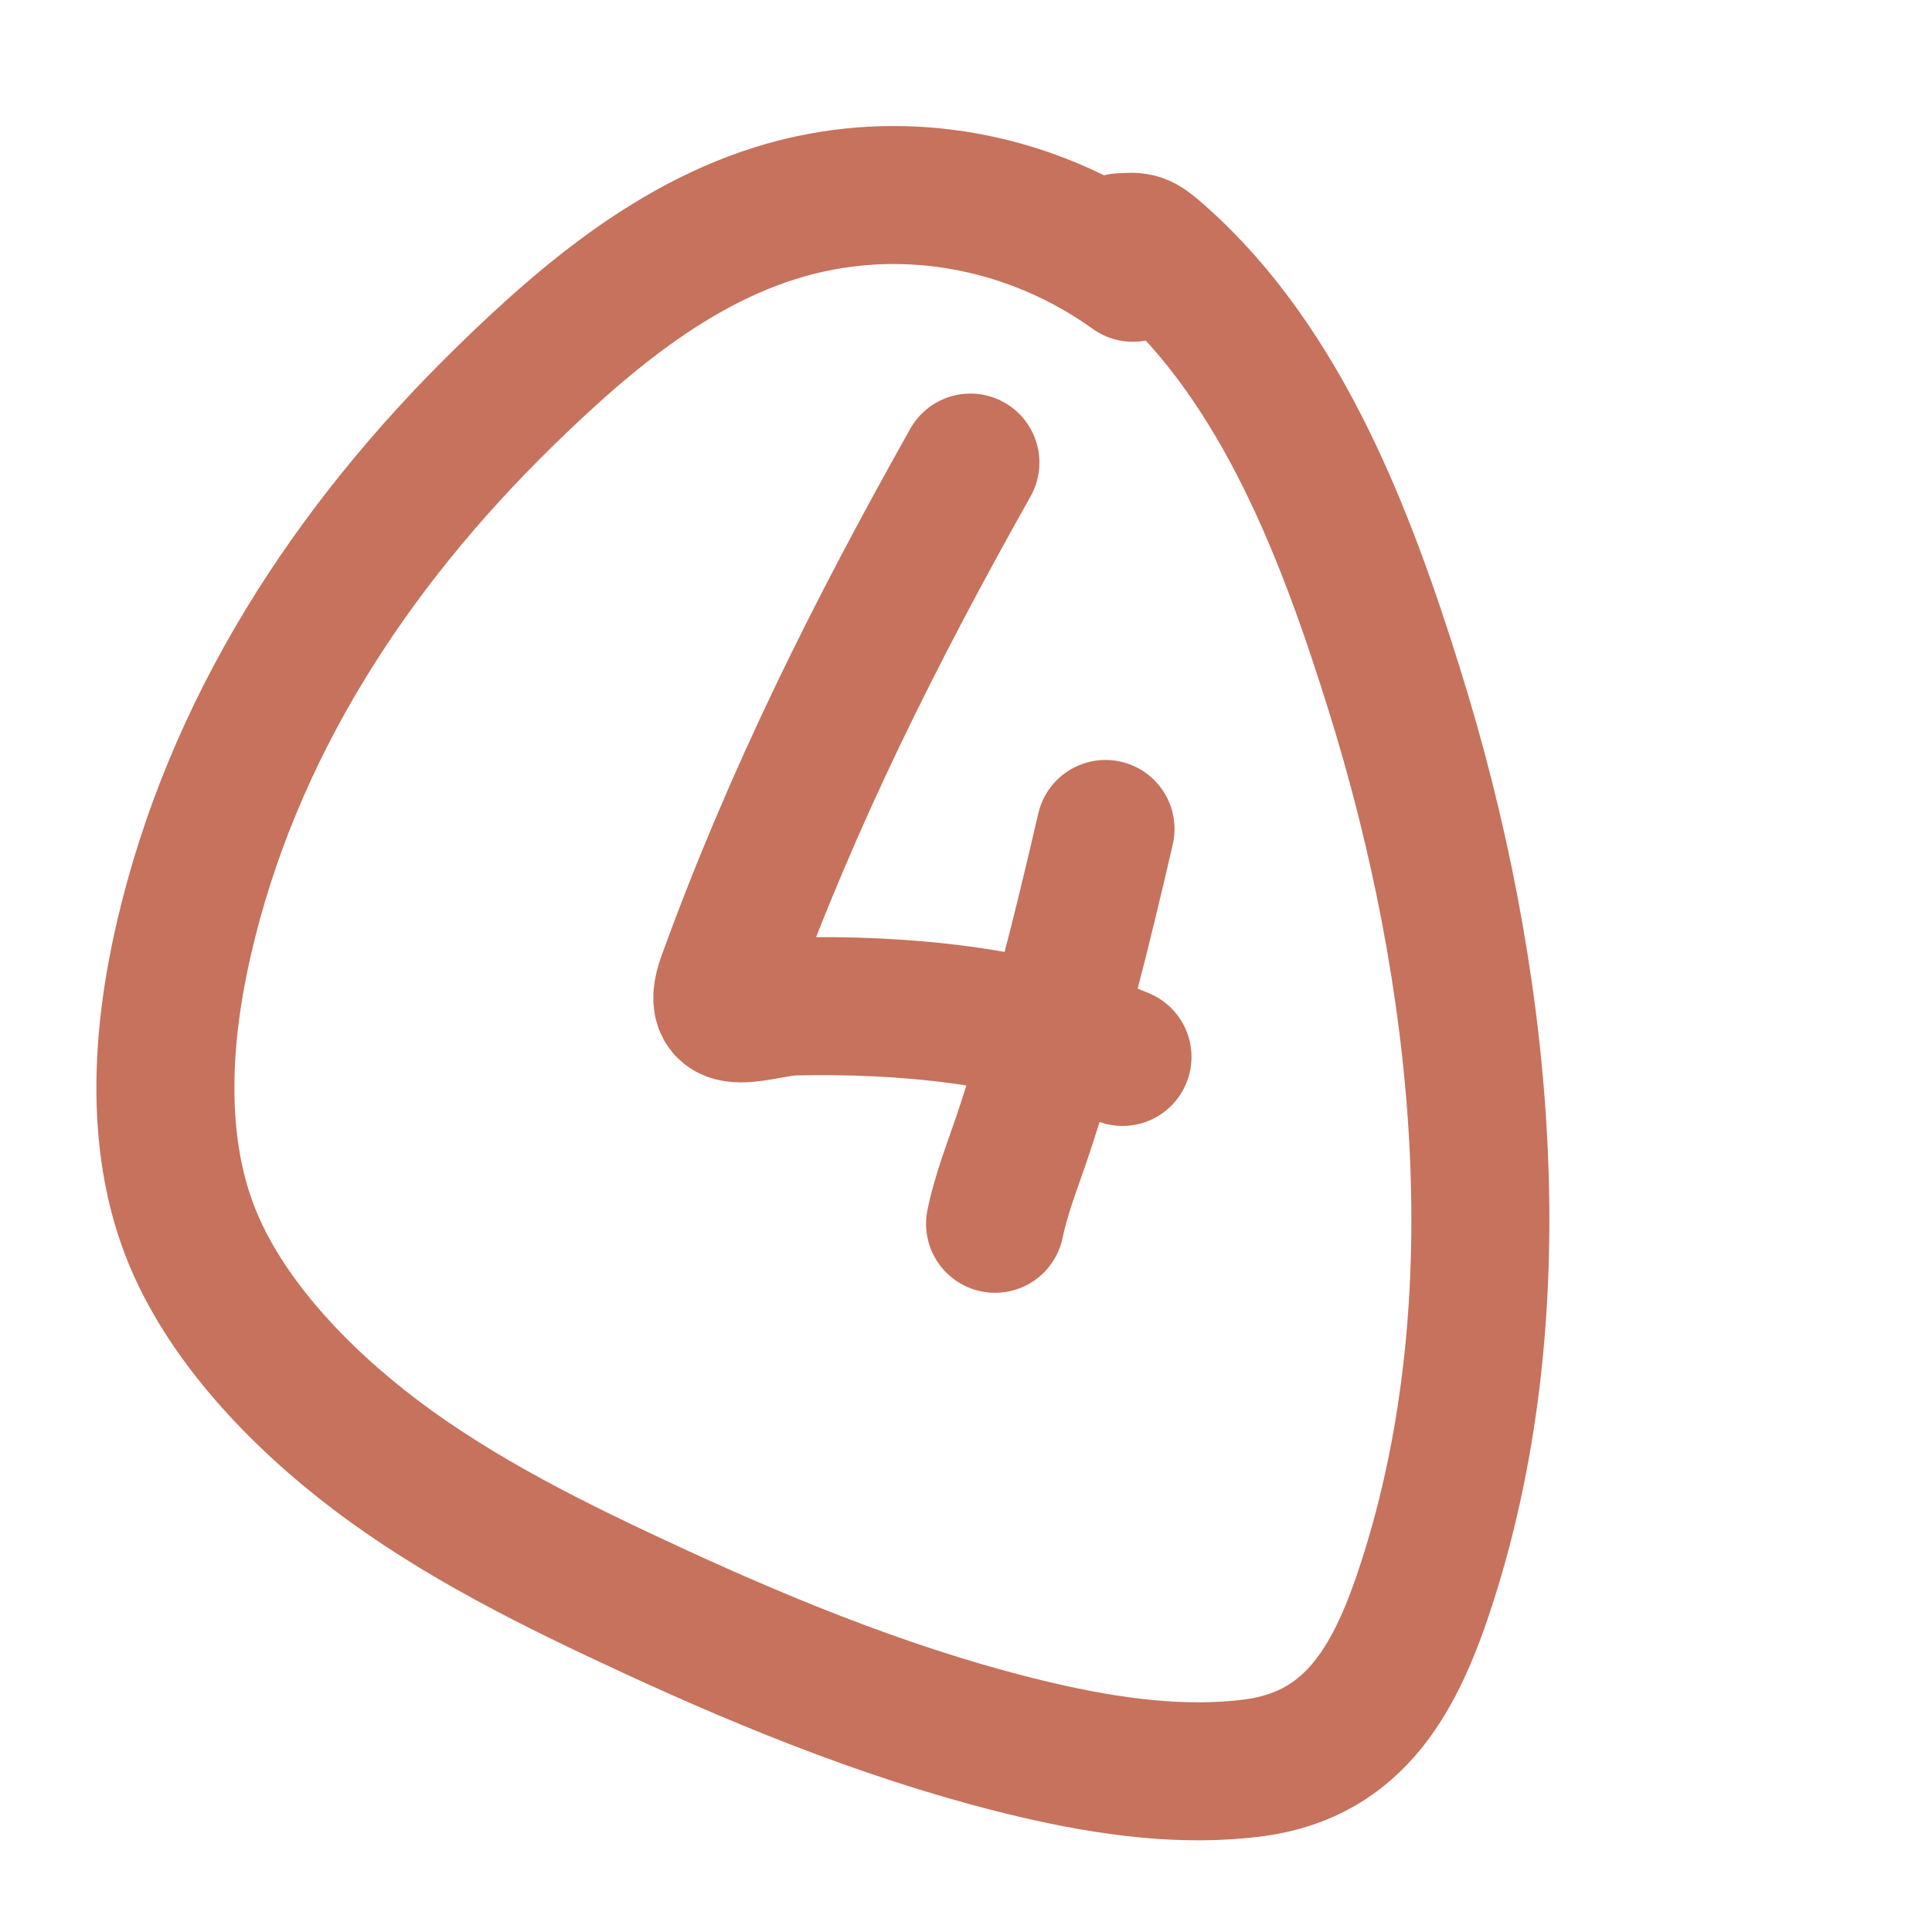 <svg width="28" height="28" viewBox="0 0 28 28" fill="none" xmlns="http://www.w3.org/2000/svg">
<path d="M16.022 12.014C15.676 13.511 15.311 14.99 14.824 16.449C14.681 16.875 14.512 17.295 14.421 17.736" stroke="#C6725C" stroke-width="2" stroke-linecap="round"/>
<path d="M14.064 6.704C12.683 9.161 11.487 11.548 10.529 14.188C10.243 14.977 11.029 14.597 11.518 14.586C13.074 14.552 14.83 14.709 16.268 15.318" stroke="#C6725C" stroke-width="2" stroke-linecap="round"/>
<path d="M16.419 3.953C15.112 3.016 13.481 2.629 11.902 2.923C10.07 3.264 8.6 4.489 7.302 5.76C5.074 7.941 3.362 10.564 2.659 13.628C2.348 14.986 2.24 16.517 2.753 17.843C3.248 19.123 4.354 20.259 5.428 21.074C6.65 22.002 8.058 22.693 9.444 23.334C11.241 24.165 13.116 24.918 15.049 25.368C16.057 25.602 17.149 25.758 18.184 25.619C19.67 25.418 20.25 24.27 20.681 22.937C22.008 18.826 21.48 14.069 20.213 10.009C19.52 7.789 18.588 5.302 16.792 3.719C16.532 3.49 16.504 3.494 16.24 3.511" stroke="#C6725C" stroke-width="2" stroke-linecap="round"/>
</svg>
